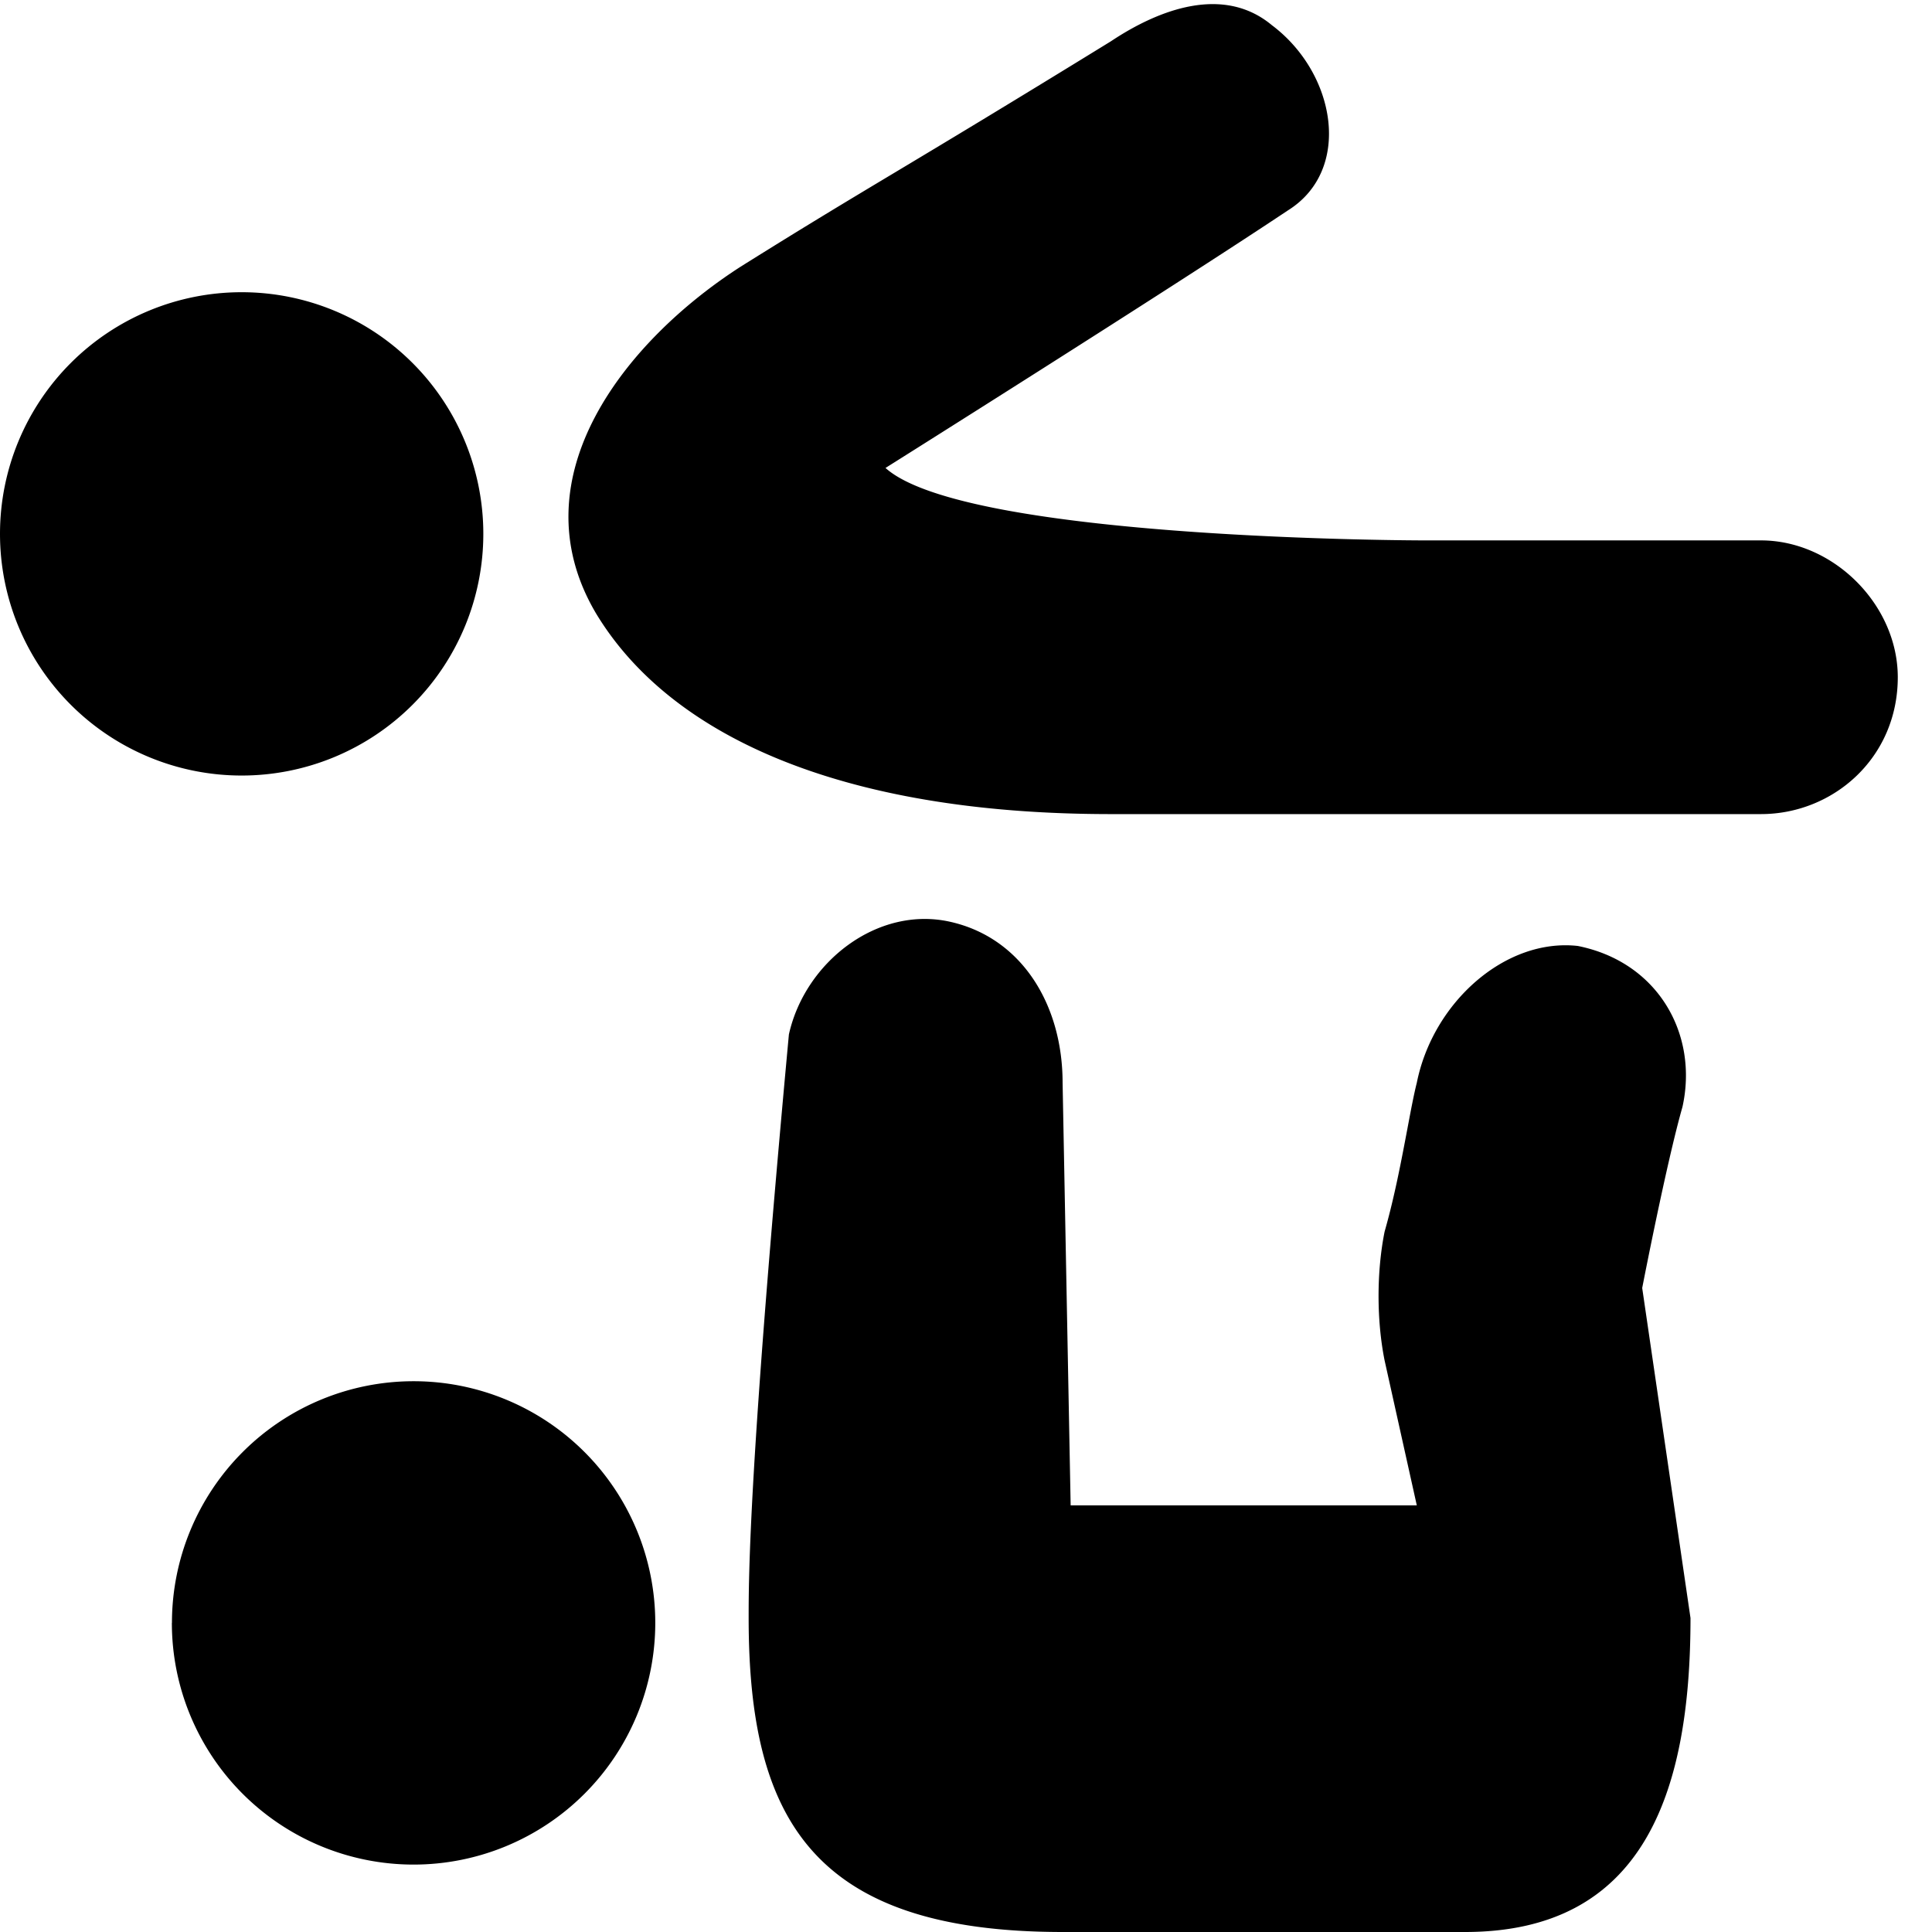<svg xmlns="http://www.w3.org/2000/svg" fill="none" viewBox="0 0 24 24"><path fill="#000000" fill-rule="evenodd" d="M21.875 10.113c0.9 0 1.7 -0.7 1.7 -1.7 0 -0.9 -0.8 -1.7 -1.7 -1.7l-4.175 0s-5.7 0 -6.7 -0.9c0 0 3.5 -2.2 5 -3.2 0.8 -0.5 0.6 -1.7 -0.2 -2.3 -0.6 -0.5 -1.4 -0.2 -2 0.2 -1.3 0.8 -2.05 1.25 -2.674 1.624C10.5 2.512 10 2.812 9.2 3.313c-1.4 0.9 -2.8 2.6 -1.8 4.3 0.9 1.5 3 2.5 6.4 2.5l8.075 0Zm-4.393 3.915c0.043 -0.228 0.08 -0.427 0.118 -0.577 0.2 -1 1.1 -1.8 2 -1.7 1 0.2 1.5 1.1 1.3 2 -0.2 0.7 -0.5 2.249 -0.5 2.249l0.6 4.1c0 2.2 -0.6 3.9 -2.8 3.9h-5c-3.1 0 -3.9 -1.4 -3.9 -3.9 0 -0.5 0 -1.85 0.5 -7.25 0.2 -0.9 1.1 -1.6 2 -1.4 0.9 0.2 1.4 1.04 1.4 2l0.1 5.25h4.3l-0.4 -1.8c-0.1 -0.5 -0.1 -1.1 0 -1.6 0.125 -0.437 0.21 -0.893 0.282 -1.272ZM3.002 3.63a3.002 3.002 0 1 0 0 6.004 3.002 3.002 0 0 0 0 -6.004Zm-0.866 16.53a3.002 3.002 0 1 1 6.004 0 3.002 3.002 0 0 1 -6.005 0Z" clip-rule="evenodd" stroke-width="1"></path></svg>